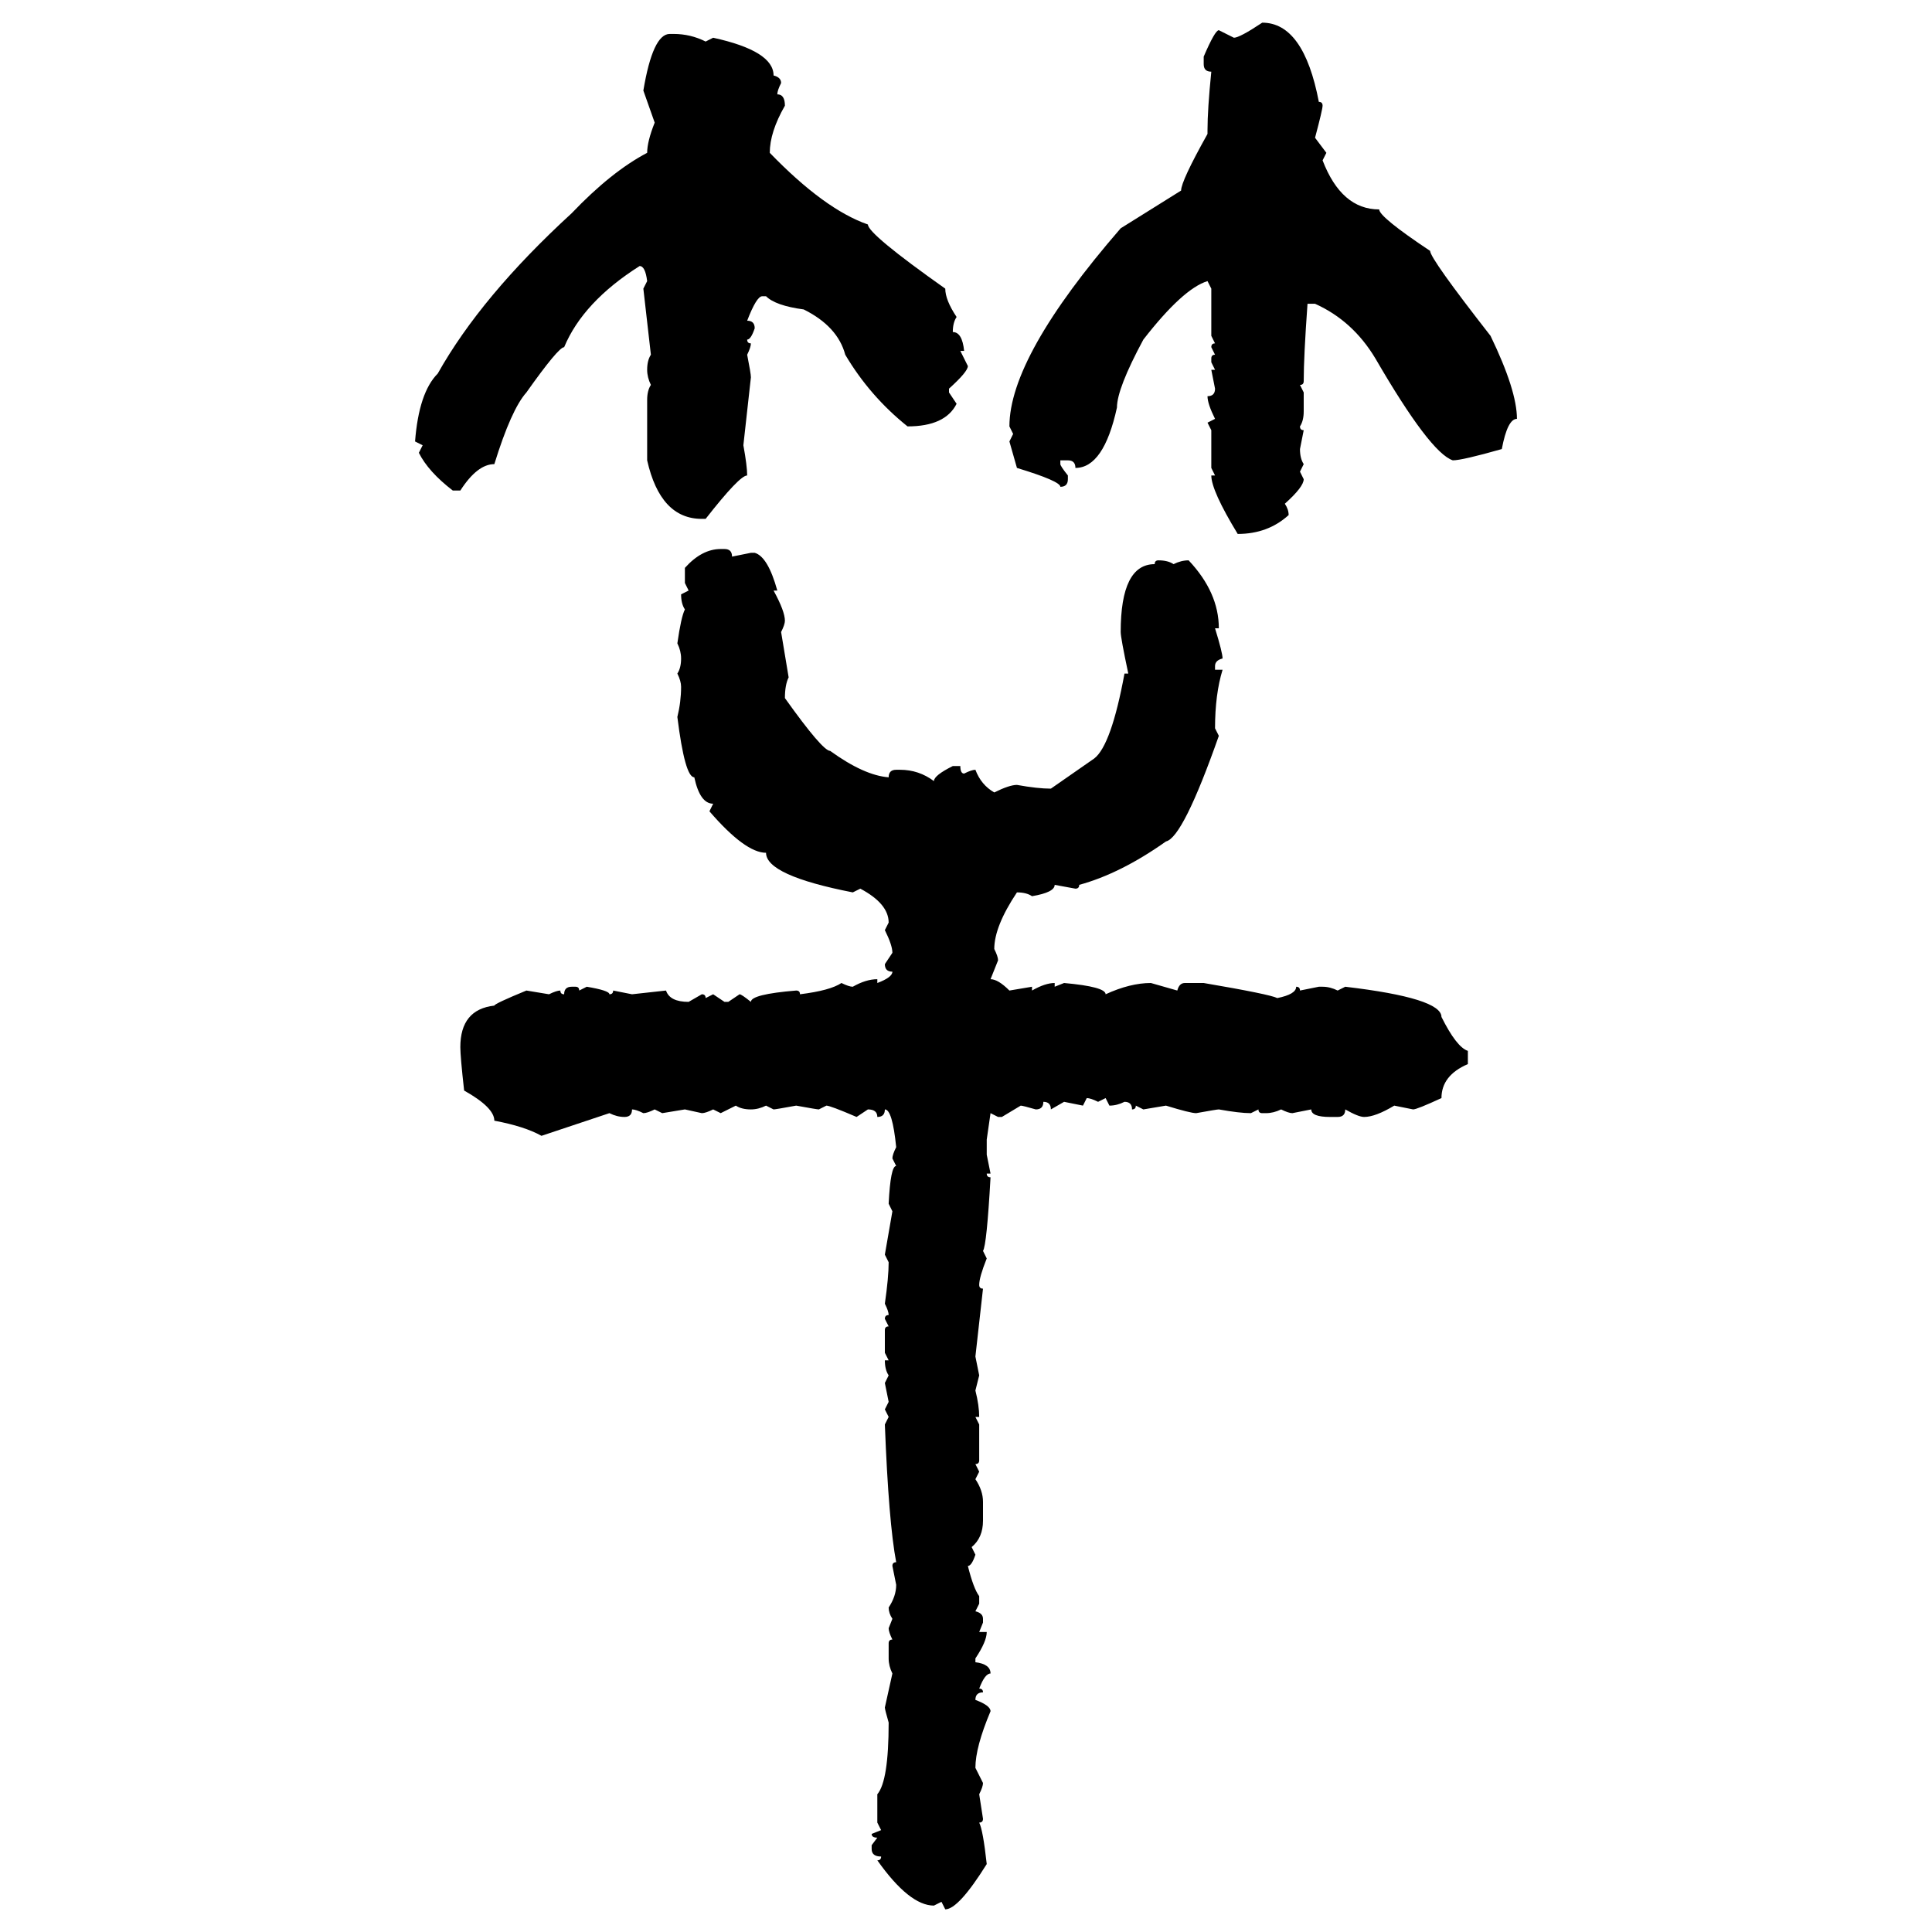 <svg xmlns="http://www.w3.org/2000/svg" xmlns:xlink="http://www.w3.org/1999/xlink" width="300" height="300"><path d="M196.00 3.52L196.00 3.52Q202.44 3.52 204.79 15.82L204.79 15.82Q205.37 15.82 205.37 16.41L205.37 16.41Q205.37 16.99 204.20 21.39L204.20 21.39L205.96 23.73L205.37 24.90Q208.30 32.52 214.16 32.52L214.16 32.52Q214.16 33.69 222.07 38.96L222.07 38.96Q222.07 40.14 231.45 52.15L231.45 52.15Q235.55 60.64 235.55 65.04L235.55 65.04Q234.08 65.04 233.20 69.73L233.20 69.73Q227.05 71.48 225.59 71.48L225.59 71.48Q222.07 70.31 213.57 55.66L213.57 55.66Q210.06 49.80 204.20 47.17L204.20 47.17L203.03 47.17Q202.44 55.37 202.44 59.18L202.44 59.18Q202.44 59.77 201.86 59.77L201.86 59.77L202.44 60.94L202.44 63.87Q202.44 65.33 201.86 66.21L201.86 66.21Q201.86 66.80 202.44 66.80L202.44 66.80L201.86 69.73Q201.86 71.19 202.44 72.07L202.44 72.07L201.86 73.24L202.44 74.41Q202.44 75.59 199.51 78.22L199.51 78.22Q200.10 79.10 200.10 79.98L200.10 79.98Q196.88 82.91 192.19 82.91L192.19 82.91Q188.09 76.17 188.09 73.83L188.09 73.83L188.67 73.83L188.09 72.66L188.09 66.80L187.50 65.63L188.67 65.04Q187.50 62.70 187.50 61.52L187.50 61.52Q188.67 61.52 188.67 60.35L188.67 60.35L188.09 57.42L188.67 57.42L188.09 56.25L188.09 55.66Q188.09 55.08 188.67 55.08L188.67 55.08L188.09 53.91Q188.09 53.32 188.67 53.32L188.67 53.32L188.09 52.15L188.09 44.82L187.50 43.65Q183.69 44.82 177.54 52.73L177.54 52.73Q173.44 60.35 173.44 63.28L173.44 63.28Q171.39 72.66 166.99 72.66L166.99 72.66Q166.99 71.48 165.82 71.48L165.82 71.48L164.65 71.48L164.65 72.07Q164.65 72.36 165.82 73.83L165.82 73.83L165.82 74.41Q165.82 75.59 164.65 75.59L164.65 75.59Q164.65 74.71 157.91 72.66L157.91 72.66L156.74 68.55L157.32 67.38L156.74 66.21Q156.74 55.37 174.02 35.45L174.02 35.45L183.40 29.59Q183.40 28.13 187.50 20.80L187.50 20.80L187.50 20.21Q187.50 16.99 188.09 11.13L188.09 11.13Q186.91 11.13 186.91 9.96L186.91 9.96L186.91 8.79Q188.67 4.69 189.26 4.69L189.26 4.69L191.60 5.86Q192.48 5.86 196.00 3.52ZM104.00 5.27L104.00 5.27L104.59 5.27Q107.23 5.27 109.57 6.45L109.57 6.45L110.74 5.86Q120.12 7.91 120.12 11.72L120.12 11.72Q121.29 12.01 121.29 12.89L121.29 12.89Q120.70 14.06 120.70 14.65L120.70 14.65Q121.88 14.65 121.88 16.41L121.88 16.41Q119.53 20.51 119.53 23.73L119.53 23.73Q128.03 32.52 134.77 34.86L134.77 34.86Q134.77 36.33 146.78 44.82L146.78 44.82Q146.78 46.58 148.54 49.22L148.54 49.22Q147.95 50.10 147.95 51.56L147.95 51.56Q149.41 51.56 149.71 54.49L149.71 54.49L149.12 54.49L150.29 56.84Q150.29 57.71 147.36 60.35L147.36 60.35L147.36 60.94L148.54 62.70Q146.78 66.21 140.92 66.21L140.92 66.21Q135.06 61.52 131.25 55.08L131.25 55.08Q130.08 50.68 124.80 48.05L124.80 48.05Q120.41 47.46 118.95 46.00L118.95 46.00L118.36 46.00Q117.48 46.00 116.02 49.80L116.02 49.80Q117.19 49.80 117.19 50.98L117.19 50.98Q116.60 52.73 116.02 52.73L116.02 52.73Q116.02 53.32 116.60 53.32L116.60 53.32Q116.60 53.91 116.02 55.08L116.02 55.08Q116.60 58.01 116.60 58.59L116.60 58.59L115.43 69.14Q116.02 72.36 116.02 73.83L116.02 73.83Q114.84 73.83 109.57 80.57L109.57 80.57L108.98 80.57Q102.54 80.57 100.49 71.48L100.49 71.48L100.49 62.11Q100.49 60.64 101.07 59.77L101.07 59.77Q100.49 58.59 100.49 57.42L100.49 57.42Q100.49 55.96 101.07 55.08L101.07 55.08L99.90 44.82L100.49 43.65Q100.20 41.31 99.32 41.31L99.32 41.31Q90.53 46.88 87.60 53.91L87.60 53.91Q86.72 53.91 81.74 60.94L81.74 60.94Q79.39 63.57 76.76 72.07L76.76 72.07Q74.12 72.07 71.48 76.17L71.48 76.17L70.31 76.17Q66.50 73.24 65.04 70.31L65.04 70.31L65.63 69.14L64.45 68.55Q65.04 60.94 67.97 58.01L67.97 58.01Q74.71 46.00 88.77 33.11L88.77 33.11Q94.92 26.66 100.49 23.73L100.49 23.73Q100.49 21.97 101.66 19.04L101.66 19.04L99.90 14.06Q101.37 5.27 104.00 5.27ZM111.91 85.25L111.91 85.25L112.50 85.25Q113.67 85.25 113.67 86.43L113.67 86.43L116.60 85.84L117.19 85.84Q119.24 86.43 120.70 91.70L120.70 91.70L120.12 91.70Q121.88 94.92 121.88 96.39L121.88 96.39Q121.88 96.97 121.29 98.14L121.29 98.14L122.46 105.18Q121.88 106.35 121.88 108.40L121.88 108.40Q127.73 116.60 128.91 116.60L128.91 116.60Q134.18 120.41 137.99 120.70L137.99 120.70Q137.99 119.53 139.16 119.53L139.16 119.53L139.75 119.53Q142.68 119.53 145.02 121.29L145.02 121.29Q145.02 120.41 147.95 118.95L147.95 118.95L149.12 118.95Q149.12 120.12 149.71 120.12L149.71 120.12Q150.88 119.53 151.46 119.53L151.46 119.53Q152.34 121.88 154.39 123.05L154.39 123.05Q156.74 121.88 157.91 121.88L157.91 121.88Q161.13 122.46 163.18 122.46L163.18 122.46L169.92 117.77Q172.56 115.72 174.61 104.59L174.61 104.59L175.20 104.59Q174.02 99.02 174.02 98.14L174.02 98.14Q174.02 87.60 179.30 87.60L179.30 87.60Q179.30 87.01 179.88 87.01L179.88 87.01Q181.35 87.01 182.23 87.60L182.23 87.60Q183.40 87.01 184.57 87.01L184.57 87.01Q189.26 91.99 189.26 97.56L189.26 97.56L188.67 97.56Q189.84 101.37 189.84 102.25L189.84 102.25Q188.67 102.54 188.67 103.42L188.67 103.42L188.67 104.00L189.84 104.00Q188.67 107.81 188.67 113.09L188.67 113.09L189.26 114.26Q183.69 130.08 181.05 130.66L181.05 130.66Q174.02 135.64 167.58 137.40L167.58 137.40Q167.58 137.99 166.99 137.99L166.99 137.99L163.77 137.40Q163.77 138.57 160.25 139.16L160.25 139.16Q159.38 138.57 157.91 138.57L157.91 138.57Q154.39 143.85 154.39 147.36L154.39 147.36Q154.98 148.54 154.98 149.12L154.98 149.12L153.81 152.05Q154.98 152.05 156.74 153.81L156.74 153.81L160.25 153.22L160.25 153.81Q162.30 152.64 163.77 152.64L163.77 152.64L163.77 153.22L165.23 152.64Q171.68 153.22 171.68 154.39L171.68 154.39Q175.49 152.64 178.71 152.64L178.71 152.64L182.81 153.81Q183.11 152.64 183.98 152.64L183.98 152.64L186.91 152.64Q197.17 154.39 198.34 154.98L198.34 154.98Q201.27 154.39 201.27 153.22L201.27 153.22Q201.86 153.22 201.86 153.81L201.86 153.81L204.79 153.22L205.37 153.22Q206.54 153.22 207.71 153.81L207.71 153.81L208.89 153.22Q223.83 154.98 223.83 157.91L223.83 157.91Q226.17 162.60 227.93 163.18L227.93 163.18L227.93 165.23Q223.83 166.99 223.83 170.51L223.83 170.51Q220.02 172.27 219.43 172.27L219.43 172.27L216.50 171.68Q213.57 173.44 211.82 173.44L211.82 173.44Q210.94 173.44 208.89 172.27L208.89 172.27Q208.89 173.44 207.71 173.44L207.71 173.44L206.54 173.44Q203.61 173.44 203.61 172.27L203.61 172.27L200.68 172.85Q200.10 172.85 198.93 172.27L198.93 172.27Q197.75 172.85 196.58 172.85L196.58 172.85L196.00 172.85Q195.41 172.85 195.41 172.27L195.41 172.27L194.24 172.85Q192.48 172.85 189.26 172.27L189.26 172.27Q188.96 172.27 185.74 172.85L185.74 172.85Q184.86 172.85 181.05 171.68L181.05 171.68L177.54 172.27L176.37 171.68Q176.37 172.27 175.78 172.27L175.78 172.27Q175.78 171.09 174.61 171.09L174.61 171.09Q173.44 171.68 172.27 171.68L172.27 171.68L171.68 170.51L170.51 171.09Q169.34 170.51 168.75 170.51L168.75 170.51L168.16 171.68L165.23 171.09L163.18 172.27Q163.18 171.09 162.01 171.09L162.01 171.09Q162.01 172.27 160.84 172.27L160.84 172.27Q158.79 171.68 158.50 171.68L158.50 171.68L155.57 173.44L154.98 173.44L153.81 172.85L153.22 176.95L153.22 179.30L153.81 182.23L153.22 182.23Q153.22 182.81 153.81 182.81L153.81 182.81Q153.22 193.36 152.64 194.24L152.64 194.24L153.22 195.41Q152.05 198.34 152.05 199.51L152.05 199.51Q152.05 200.10 152.64 200.10L152.64 200.10L151.46 210.64L152.05 213.57L151.46 215.92Q152.05 218.26 152.05 220.02L152.05 220.02L151.46 220.02L152.05 221.19L152.05 226.76Q152.05 227.34 151.46 227.34L151.46 227.34L152.05 228.52L151.46 229.69Q152.64 231.45 152.64 233.20L152.64 233.20L152.64 236.13Q152.64 238.77 150.88 240.23L150.88 240.23L151.46 241.41Q150.88 243.16 150.29 243.16L150.29 243.16Q151.17 246.68 152.05 247.85L152.05 247.85L152.05 249.02L151.46 250.20Q152.64 250.49 152.64 251.37L152.64 251.37L152.64 251.95L152.05 253.42L153.22 253.42Q153.22 254.88 151.46 257.52L151.46 257.52L151.46 258.11Q153.81 258.40 153.81 259.86L153.81 259.86Q152.93 259.86 152.05 262.21L152.05 262.21Q152.64 262.21 152.64 262.79L152.64 262.79Q151.46 262.79 151.46 263.96L151.46 263.96Q153.81 264.84 153.81 265.72L153.81 265.72Q151.46 271.29 151.46 274.51L151.46 274.51L152.64 276.86Q152.64 277.44 152.05 278.61L152.05 278.61L152.64 282.42Q152.64 283.01 152.05 283.01L152.05 283.01Q152.64 284.18 153.22 289.45L153.22 289.45Q148.83 296.48 146.78 296.48L146.78 296.48L146.19 295.31L145.02 295.90Q141.21 295.90 136.23 288.87L136.23 288.87Q136.82 288.87 136.82 288.28L136.82 288.28Q135.35 288.28 135.35 287.11L135.35 287.11L135.35 286.52L136.23 285.35Q135.35 285.35 135.35 284.77L135.35 284.77L136.82 284.18L136.23 283.01L136.23 278.61Q137.99 276.56 137.99 267.48L137.99 267.48Q137.40 265.43 137.40 265.14L137.40 265.14L138.57 259.86Q137.99 258.69 137.99 257.52L137.99 257.52L137.99 255.18Q137.99 254.59 138.57 254.59L138.57 254.59Q137.99 253.42 137.99 252.83L137.99 252.83L138.57 251.37Q137.99 250.49 137.99 249.61L137.99 249.61Q139.16 247.85 139.16 246.09L139.16 246.09L138.57 243.16Q138.57 242.58 139.16 242.58L139.16 242.58Q137.99 236.43 137.40 221.19L137.40 221.19L137.99 220.02L137.40 218.85L137.99 217.68L137.40 214.75L137.99 213.57Q137.40 212.70 137.40 211.23L137.40 211.23L137.99 211.23L137.40 210.06L137.40 206.54Q137.40 205.96 137.99 205.96L137.99 205.96L137.40 204.79Q137.40 204.20 137.99 204.20L137.99 204.20Q137.99 203.61 137.40 202.44L137.40 202.44Q137.99 198.34 137.99 196.00L137.99 196.00L137.40 194.82L138.57 188.09L137.99 186.91Q138.28 181.05 139.16 181.05L139.16 181.05L138.57 179.88Q138.57 179.30 139.16 178.13L139.16 178.13Q138.57 172.27 137.40 172.27L137.40 172.27Q137.40 173.44 136.23 173.44L136.23 173.44Q136.23 172.27 134.77 172.27L134.77 172.27L133.01 173.44Q128.91 171.68 128.32 171.68L128.32 171.68L127.15 172.27Q126.86 172.27 123.63 171.68L123.63 171.68Q120.41 172.27 120.12 172.27L120.12 172.27L118.95 171.68Q117.77 172.27 116.60 172.27L116.60 172.27Q115.14 172.27 114.26 171.68L114.26 171.68L111.91 172.85L110.74 172.27Q109.57 172.85 108.98 172.85L108.98 172.85L106.35 172.27L102.83 172.85L101.66 172.27Q100.49 172.85 99.90 172.85L99.90 172.85Q98.73 172.27 98.14 172.27L98.14 172.27Q98.14 173.44 96.97 173.44L96.97 173.44Q95.80 173.44 94.63 172.85L94.63 172.85L84.08 176.37Q81.45 174.90 76.76 174.02L76.76 174.02Q76.76 171.97 72.07 169.34L72.07 169.34Q71.48 164.06 71.48 162.60L71.48 162.60Q71.48 156.74 76.76 156.15L76.76 156.15Q76.76 155.86 81.74 153.81L81.74 153.81L85.25 154.39Q86.43 153.81 87.01 153.81L87.01 153.81Q87.01 154.39 87.60 154.39L87.60 154.39Q87.60 153.22 88.77 153.22L88.77 153.22L89.36 153.22Q89.94 153.22 89.94 153.81L89.94 153.81L91.11 153.22Q94.63 153.81 94.63 154.39L94.63 154.39Q95.21 154.39 95.21 153.81L95.21 153.81L98.14 154.39L103.42 153.81Q104.00 155.57 106.93 155.57L106.93 155.57L108.98 154.39Q109.57 154.39 109.57 154.98L109.57 154.98L110.74 154.39L112.50 155.57L113.09 155.57L114.84 154.39Q115.14 154.39 116.60 155.57L116.60 155.57Q116.60 154.39 123.63 153.81L123.63 153.81Q124.22 153.81 124.22 154.39L124.22 154.39Q128.91 153.81 130.66 152.64L130.66 152.64Q131.84 153.22 132.42 153.22L132.42 153.22Q134.47 152.05 136.23 152.05L136.23 152.05L136.23 152.64Q138.57 151.76 138.57 150.88L138.57 150.88Q137.40 150.88 137.40 149.71L137.40 149.71L138.57 147.95Q138.57 146.78 137.40 144.43L137.40 144.43L137.99 143.26Q137.99 140.33 133.59 137.99L133.59 137.99L132.42 138.57Q118.95 135.94 118.95 132.42L118.95 132.42Q115.72 132.42 110.16 125.98L110.16 125.98L110.74 124.80Q108.69 124.80 107.81 120.70L107.81 120.70Q106.35 120.70 105.18 111.33L105.18 111.33Q105.76 108.98 105.76 106.64L105.76 106.64Q105.76 105.76 105.18 104.59L105.18 104.59Q105.76 103.71 105.76 102.25L105.76 102.25Q105.76 101.07 105.18 99.90L105.18 99.90Q105.76 95.80 106.35 94.63L106.35 94.63Q105.76 93.75 105.76 92.29L105.76 92.29L106.93 91.70L106.35 90.53L106.35 88.18Q108.98 85.25 111.91 85.25Z"/></svg>